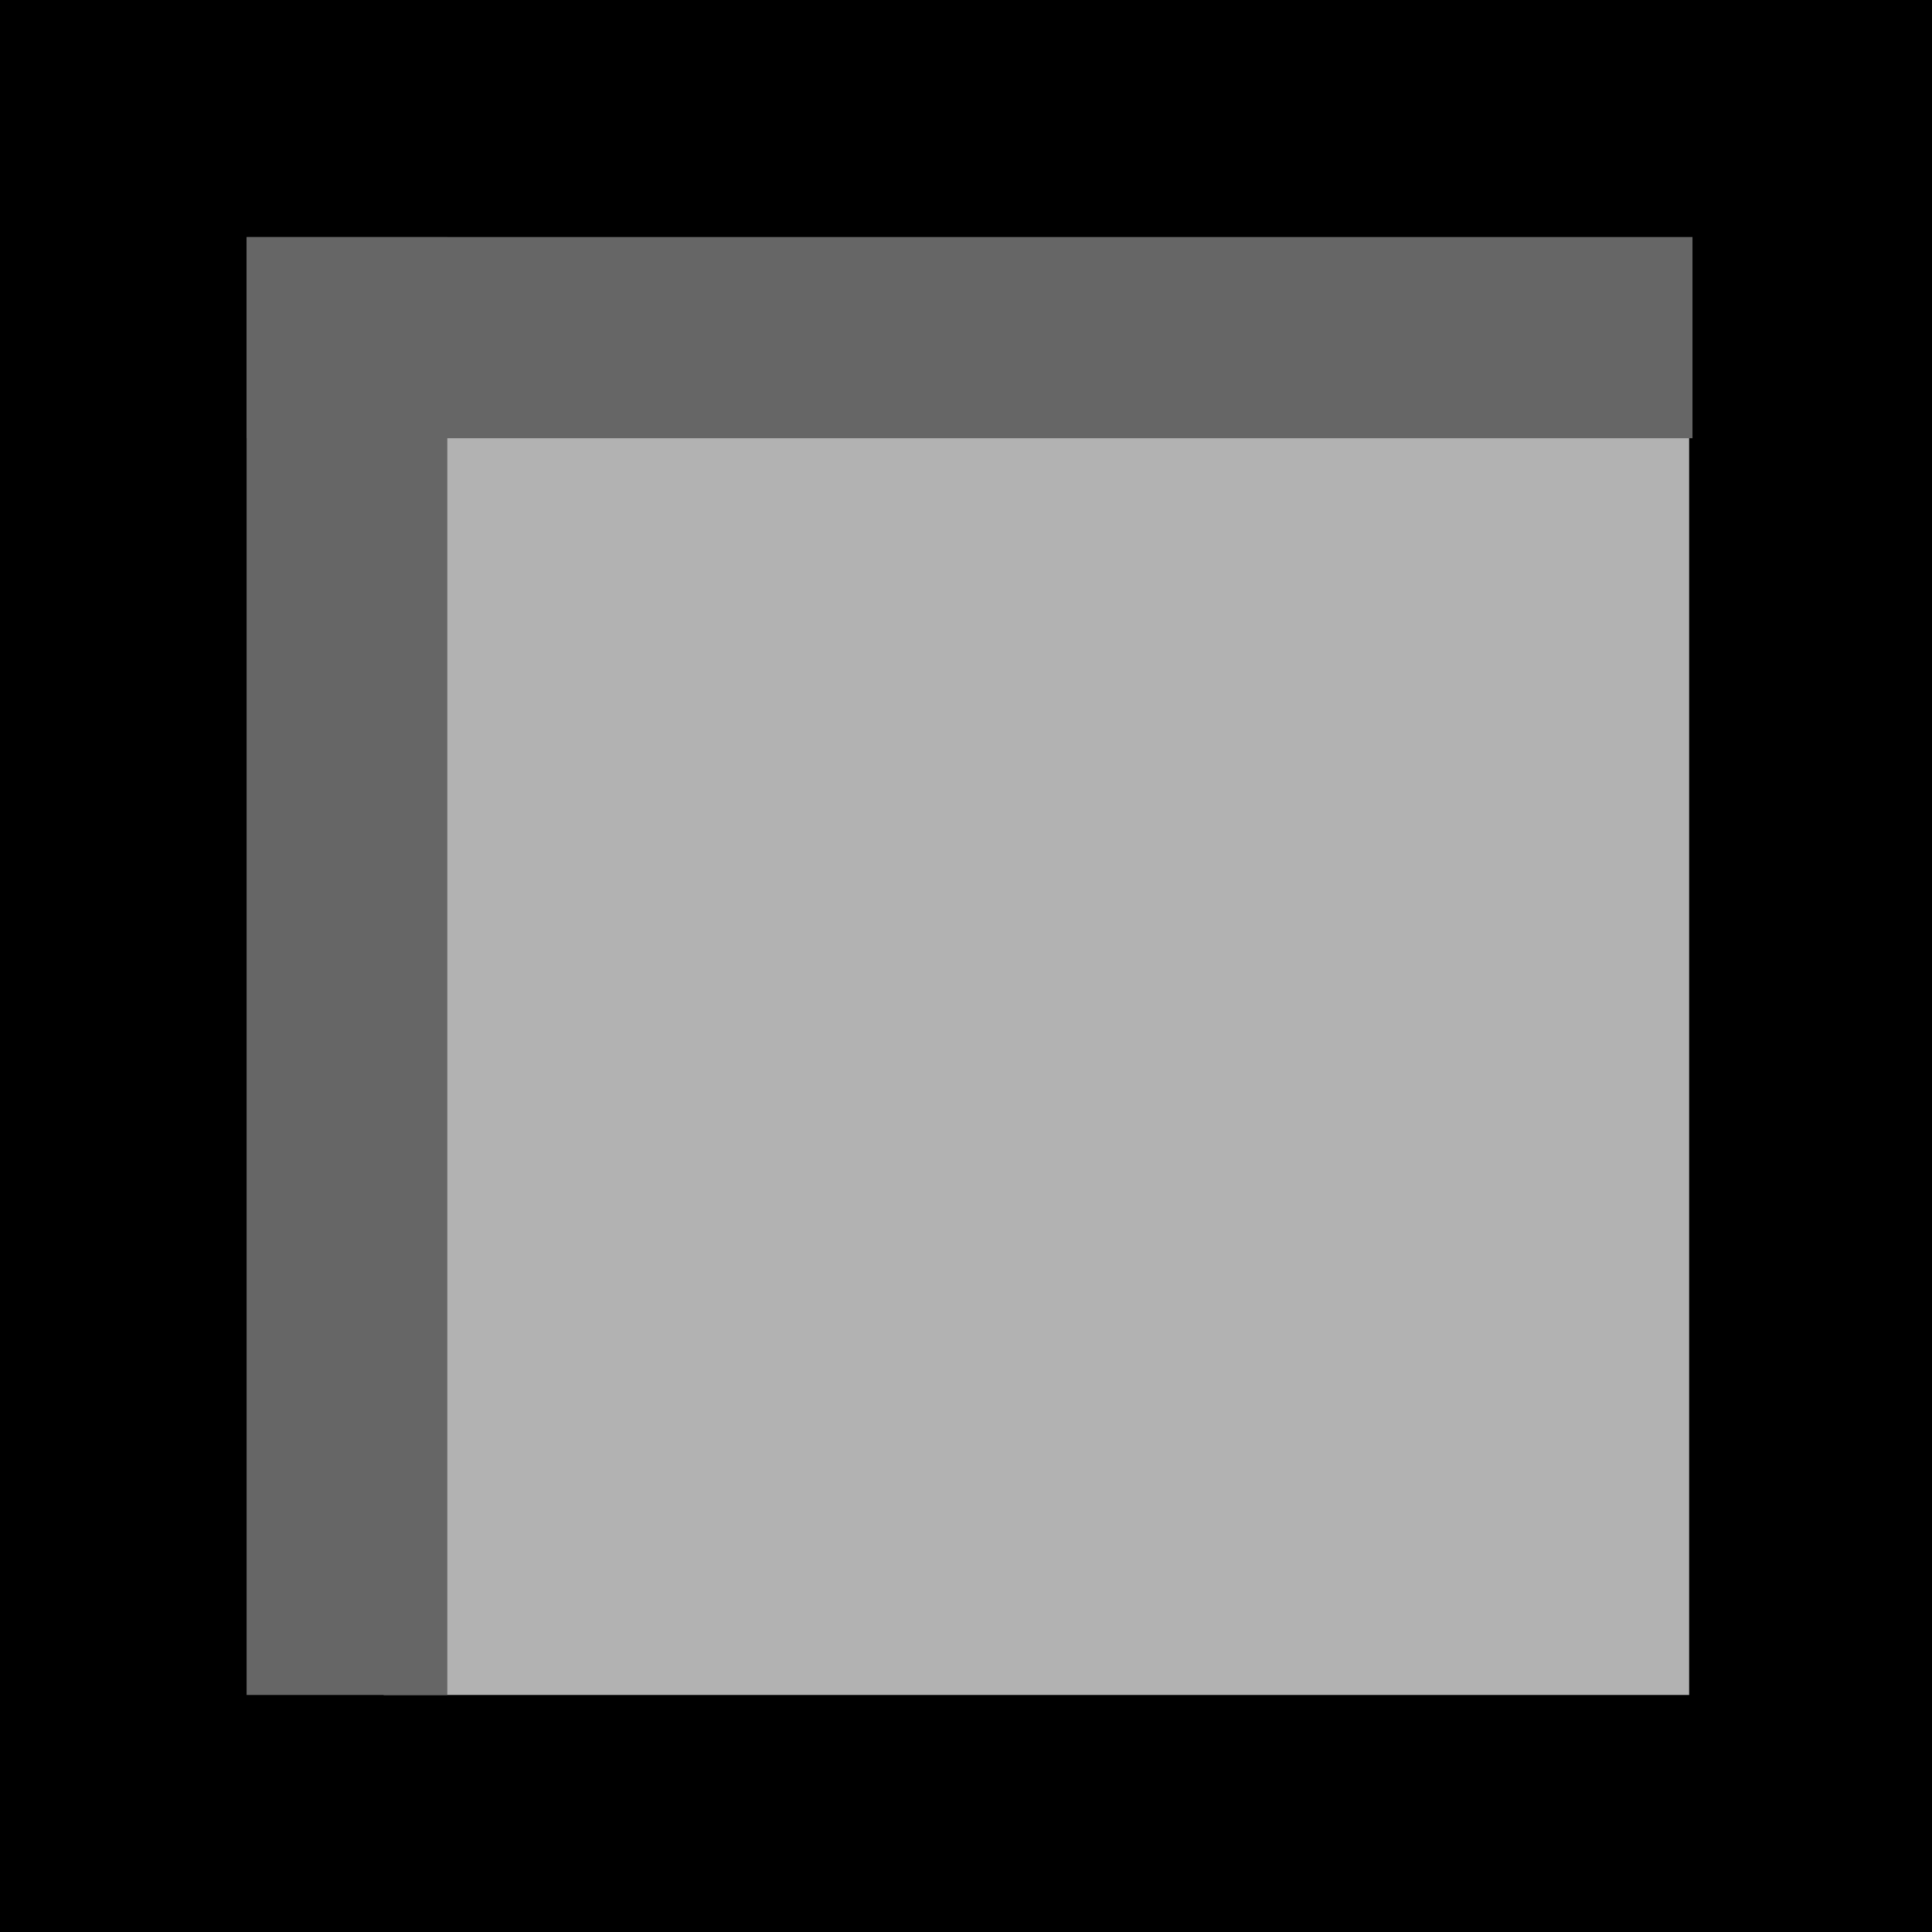 <?xml version="1.0" encoding="UTF-8" standalone="no"?>
<!-- Creator: CorelDRAW -->

<svg
   xmlns:dc="http://purl.org/dc/elements/1.1/"
   xmlns:cc="http://creativecommons.org/ns#"
   xmlns:rdf="http://www.w3.org/1999/02/22-rdf-syntax-ns#"
   xmlns:svg="http://www.w3.org/2000/svg"
   xmlns="http://www.w3.org/2000/svg"
   xmlns:sodipodi="http://sodipodi.sourceforge.net/DTD/sodipodi-0.dtd"
   xmlns:inkscape="http://www.inkscape.org/namespaces/inkscape"
   xml:space="preserve"
   width="30mm"
   height="30mm"
   style="shape-rendering:geometricPrecision; text-rendering:geometricPrecision; image-rendering:optimizeQuality; fill-rule:evenodd; clip-rule:evenodd"
   viewBox="0 0 4.638 4.638"
   id="svg2"
   version="1.1"
   inkscape:version="0.48.3.1 r9886"
   sodipodi:docname="135.svg"><sodipodi:namedview
   pagecolor="#ffffff"
   bordercolor="#666666"
   borderopacity="1"
   objecttolerance="10"
   gridtolerance="10"
   guidetolerance="10"
   inkscape:pageopacity="0"
   inkscape:pageshadow="2"
   inkscape:window-width="1440"
   inkscape:window-height="844"
   id="namedview17"
   showgrid="false"
   inkscape:zoom="4.4402964"
   inkscape:cx="40.427682"
   inkscape:cy="51.168535"
   inkscape:window-x="-4"
   inkscape:window-y="-4"
   inkscape:window-maximized="1"
   inkscape:current-layer="svg2" />
 <defs
   id="defs4">
  <style
   type="text/css"
   id="style6">
   
    .fil2 {fill:#666666}
    .fil1 {fill:#B2B2B2}
    .fil0 {fill:black}
   
  </style>
 
  
  
 
   
   
   
  </defs>
 <g
   id="dark"
   inkscape:label="#g3015"><rect
     style="fill:#000000"
     y="0"
     x="0"
     height="4.638"
     width="4.638"
     class="fil0"
     id="_169804760" /></g><g
   id="light"
   inkscape:label="#g3007"><rect
     style="fill:#b2b2b2"
     height="3.134"
     width="3.134"
     y="0.935"
     x="0.921"
     class="fil1"
     id="_169811456" /></g><g
   id="shadow"
   inkscape:label="#g3010"><g
     id="g13">
    <rect
   style="fill:#666666"
   height="0.483"
   width="3.471"
   y="0.569"
   x="0.592"
   class="fil2"
   id="_169810504" />
    <rect
   style="fill:#666666"
   y="0"
   x="0"
   height="8.76"
   width="10.293"
   transform="matrix(0,-0.34,0.055,0,0.592,4.069)"
   class="fil2"
   id="_169809552" />
   </g></g>
</svg>